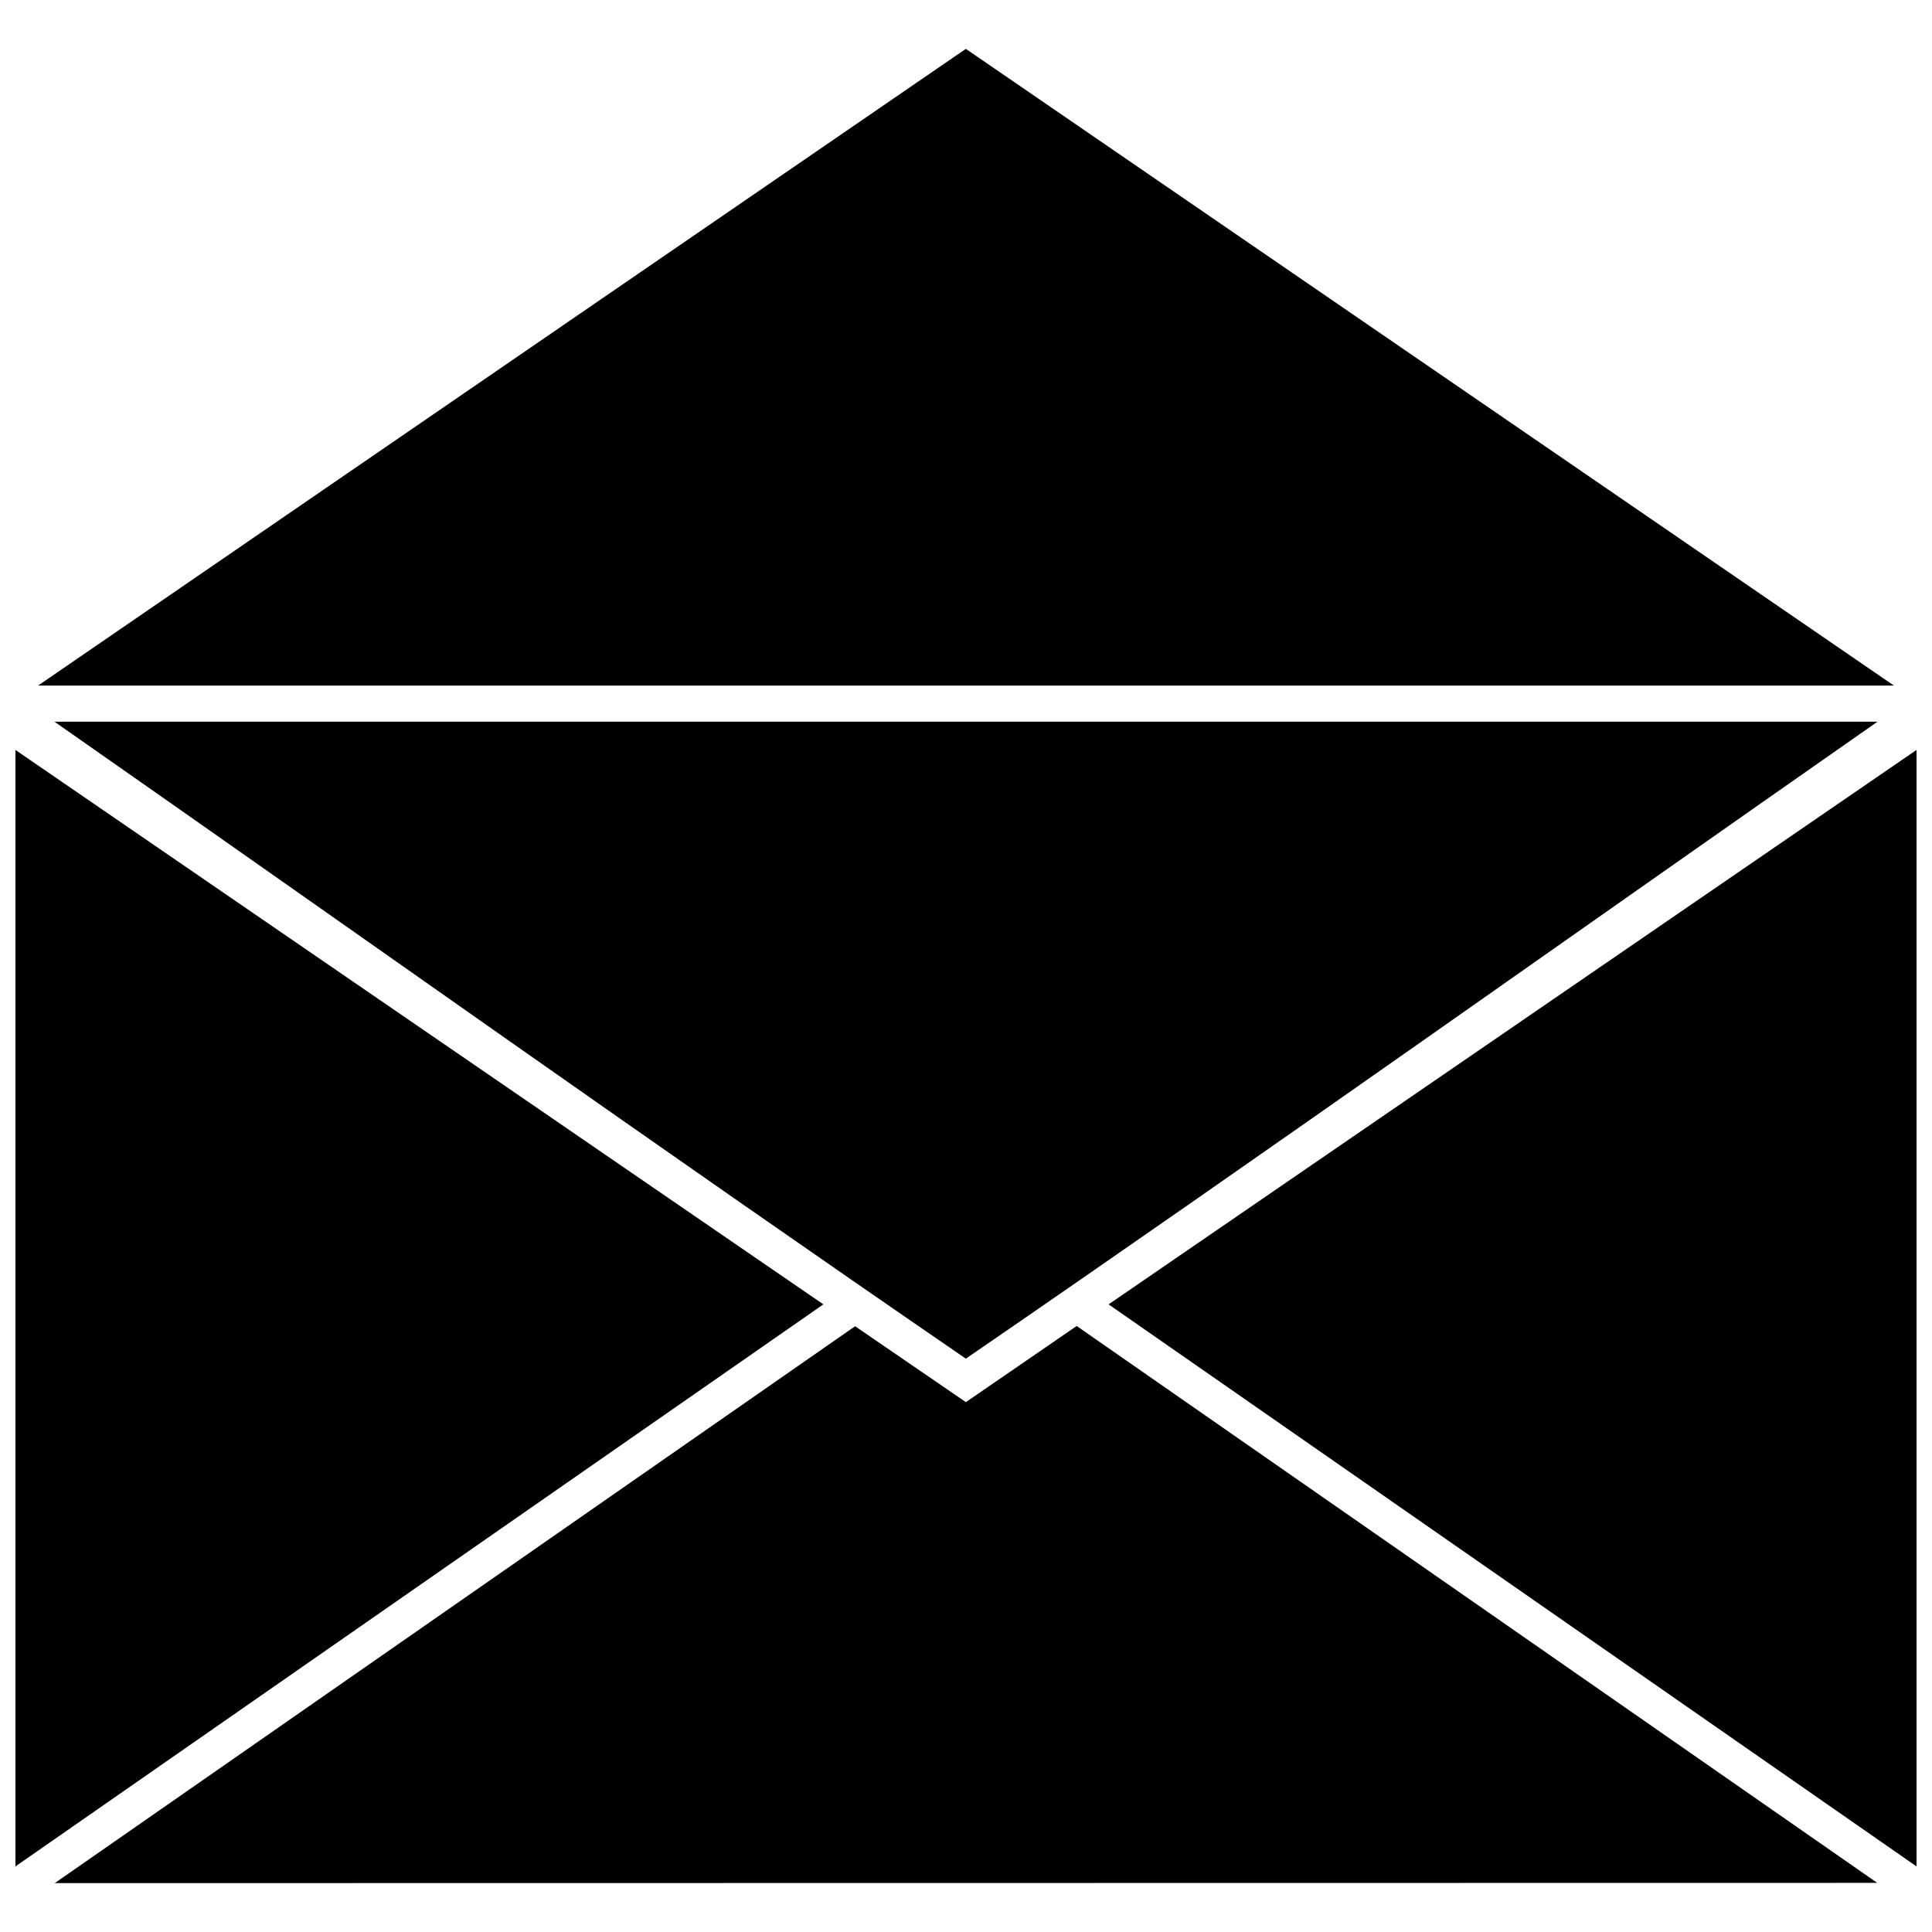 <?xml version="1.0" encoding="UTF-8"?>
<!-- Uploaded to: SVG Repo, www.svgrepo.com, Generator: SVG Repo Mixer Tools -->
<svg width="800px" height="800px" version="1.1" viewBox="144 144 512 512" xmlns="http://www.w3.org/2000/svg">
 <defs>
  <clipPath id="b">
   <path d="m148.09 342h214.91v297h-214.91z"/>
  </clipPath>
  <clipPath id="a">
   <path d="m437 342h214.9v297h-214.9z"/>
  </clipPath>
 </defs>
 <g clip-path="url(#b)">
  <path d="m148.09 342.74v295.88l214.11-148.95z"/>
 </g>
 <g clip-path="url(#a)">
  <path d="m651.9 342.74-214.11 146.93 214.11 148.95z"/>
 </g>
 <path d="m641.55 335.26h-483.11c80.465 56.246 160.93 113.47 241.52 168.8 80.594-55.336 161.06-112.56 241.59-168.8z"/>
 <path d="m154.08 325.69h491.83l-245.95-168.74z"/>
 <path d="m641.49 642.98-212.16-147.58-29.359 20.18-29.359-20.113-212.1 147.58z"/>
</svg>